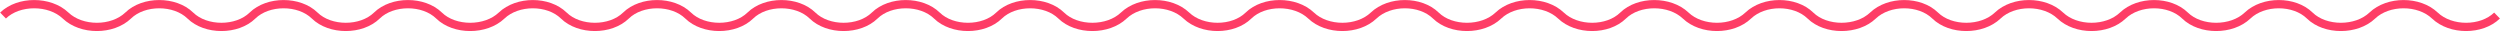 <svg xmlns="http://www.w3.org/2000/svg" xmlns:xlink="http://www.w3.org/1999/xlink" id="Calque_1" x="0px" y="0px" viewBox="0 0 659.4 8.2" style="enable-background:new 0 0 659.4 8.2;" xml:space="preserve"><style type="text/css">	.st0{fill:none;stroke:#FE3D66;stroke-width:2.18;}</style><path class="st0" d="M0.8,4.1c4.1-4,12.3-4,16.5,0s12.3,4,16.5,0c4.1-4,12.3-4,16.4,0s12.3,4,16.4,0s12.3-4,16.4,0s12.3,4,16.4,0 s12.3-4,16.4,0s12.3,4,16.5,0s12.3-4,16.4,0s12.3,4,16.4,0s12.3-4,16.4,0s12.3,4,16.4,0s12.3-4,16.4,0s12.3,4,16.4,0s12.3-4,16.4,0 s12.3,4,16.4,0s12.3-4,16.4,0s12.3,4,16.5,0s12.3-4,16.5,0s12.3,4,16.4,0s12.3-4,16.5,0s12.3,4,16.5,0s12.3-4,16.4,0s12.3,4,16.5,0 s12.3-4,16.5,0s12.3,4,16.4,0s12.3-4,16.5,0s12.3,4,16.5,0s12.3-4,16.4,0s12.3,4,16.5,0s12.3-4,16.4,0s12.3,4,16.5,0s12.3-4,16.5,0 s12.3,4,16.5,0s12.3-4,16.4,0s12.3,4,16.5,0s12.3-4,16.4,0s12.3,4,16.5,0s12.3-4,16.5,0s12.3,4,16.4,0"></path></svg>